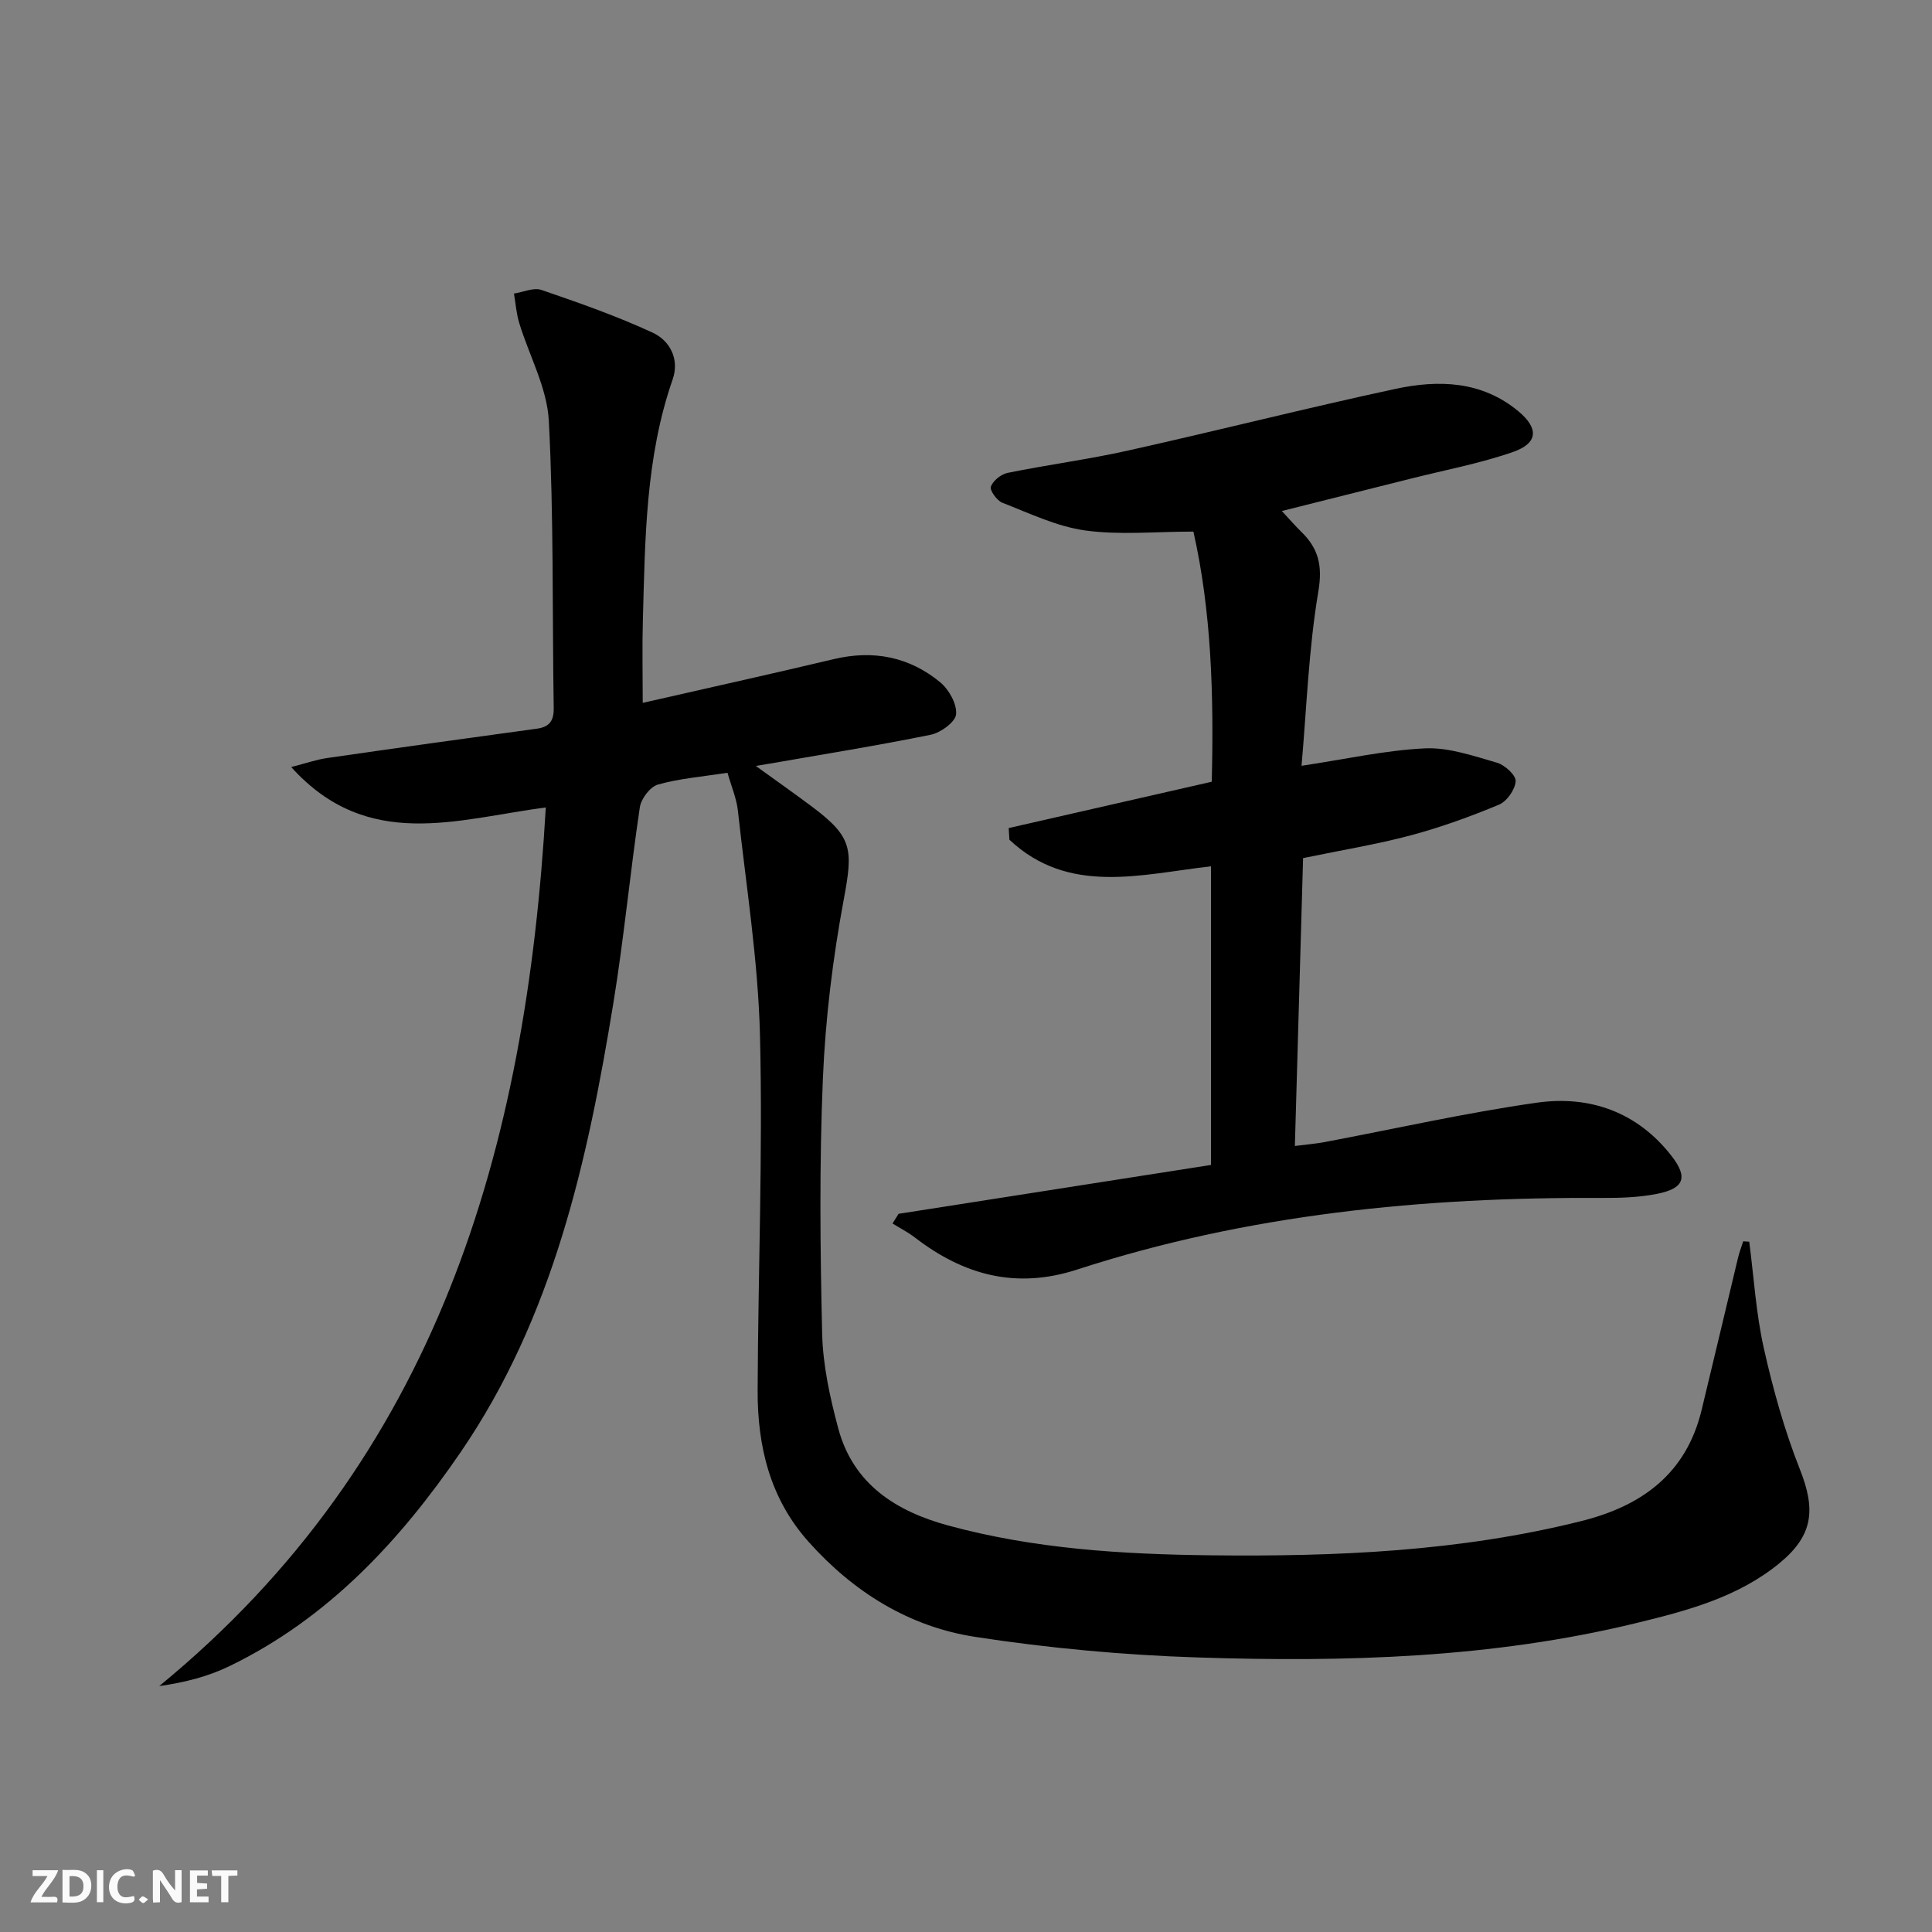 <svg enable-background="new 0 0 400 400" viewBox="0 0 400 400" xmlns="http://www.w3.org/2000/svg"><rect x="0" y="0" width="400" height="400" fill="#808080" stroke="none"/><g fill="#fbfafa"><path d="m37.59 393.81c-.92.31-1.52.05-2-.78-.7-1.2-1.52-2.34-2.47-3.78v4.59c-.55.03-.95.05-1.41.07-.03-.37-.06-.64-.06-.91 0-1.91 0-3.81 0-5.7 1.13-.41 1.77-.03 2.29.91.62 1.11 1.38 2.14 2.31 3.19v-4.2h1.35v6.61z"/><path d="m12.94 393.88v-6.75c1.9.19 3.93-.54 5.37 1.29.8 1.01.78 2.88.03 3.97-1.37 1.97-3.4 1.51-5.4 1.49m1.45-1.22c2.04.12 2.92-.58 2.89-2.21-.03-1.51-.98-2.19-2.89-2z"/><path d="m11.81 393.87h-5.49c.68-2.18 2.47-3.48 3.51-5.45h-3.08v-1.21h5.29c-.71 2.13-2.44 3.48-3.47 5.51.86 0 1.63.04 2.39-.01.79-.05 1.14.21.85 1.16"/><path d="m39.33 393.86v-6.61h3.7v1.07h-2.22v1.52c.68.04 1.34.09 2.07.13v1.07c-.72.05-1.38.09-2.1.14v1.48h2.4v1.19h-3.85z"/><path d="m27.71 388.56c-1.15-.3-2.46-.61-3.1.64-.37.73-.41 1.93-.06 2.67.63 1.35 1.99.93 3.17.68.35.94-.01 1.32-.93 1.46-1.62.25-3.05-.27-3.76-1.48-.73-1.25-.6-3.03.31-4.17.88-1.11 2.71-1.7 4-1.16.32.13.44.74.65 1.12-.1.08-.19.16-.28.24"/><path d="m49.15 387.24v1.07c-.59.02-1.17.05-1.87.08v5.44h-1.48v-5.44h-1.85c-.05-.4-.08-.73-.13-1.15z"/><path d="m20.06 387.21h1.33v6.62h-1.33z"/><path d="m30.68 393.25c-.49.38-.8.79-1.05.76-.32-.05-.6-.45-.9-.7.26-.24.51-.64.8-.67.29-.04.62.3 1.15.61"/></g><path d="m150.62 159.99c-5.31.83-9.99 1.19-14.42 2.45-1.6.46-3.47 2.93-3.73 4.71-2.01 13.46-3.28 27.04-5.47 40.47-5.35 32.77-12.47 65.05-31.65 93.07-12.54 18.32-27.43 34.37-47.83 44.26-4.35 2.11-9.11 3.36-14.56 4.14 57.62-47.26 75.96-111.16 80.04-181.92-18.42 2.42-36.89 9.19-52.71-8.36 2.97-.76 5.18-1.54 7.46-1.87 14.45-2.09 28.91-4.1 43.37-6.07 2.67-.36 3.56-1.64 3.52-4.32-.31-19.81.02-39.65-1.01-59.42-.36-6.85-4.08-13.51-6.14-20.29-.59-1.95-.73-4.04-1.08-6.06 1.91-.29 4.07-1.31 5.69-.75 7.79 2.67 15.59 5.4 23.04 8.85 3.55 1.65 5.59 5.47 4.12 9.69-5.62 16.16-5.69 32.98-6.16 49.75-.16 5.64-.03 11.29-.03 17.2 13.42-3.06 26.52-5.96 39.57-9.06 8.18-1.94 15.61-.48 22.01 4.79 1.81 1.49 3.49 4.49 3.3 6.63-.14 1.6-3.19 3.82-5.25 4.24-11.04 2.25-22.18 4.03-33.28 5.97-.62.11-1.23.21-2.94.49 4.38 3.17 8.08 5.76 11.69 8.47 8.37 6.28 8.46 8.78 6.52 19.18-2.27 12.21-3.8 24.67-4.32 37.07-.74 17.59-.57 35.25-.15 52.86.16 6.55 1.62 13.2 3.33 19.57 3.09 11.53 11.92 17.16 22.77 20.11 17.79 4.84 35.99 5.96 54.33 6.17 25.84.29 51.52-.77 76.75-7.09 12.58-3.15 21.71-9.81 24.9-22.99 2.54-10.47 5-20.96 7.52-31.44.28-1.18.72-2.33 1.09-3.49.42.03.83.05 1.25.08.96 7.35 1.4 14.81 3.01 22.01 1.91 8.52 4.28 17.04 7.49 25.15 3.29 8.33 2.77 13.64-4.25 19.41-8.62 7.07-19.15 9.84-29.65 12.39-29.85 7.27-60.29 8.11-90.76 7.12-15.4-.5-30.86-1.92-46.09-4.26-13.66-2.1-25.16-9.24-34.48-19.66-8.03-8.97-10.61-19.8-10.57-31.37.1-24.48 1.08-48.97.49-73.42-.38-15.54-2.87-31.04-4.57-46.54-.27-2.58-1.35-5.06-2.16-7.92z" fill="#000001"/><path d="m186.04 251.31c21.51-3.37 43.01-6.73 64.68-10.12 0-21.02 0-41.28 0-61.83-14.49 1.65-29.44 6.05-41.73-5.5-.05-.81-.1-1.61-.15-2.42 14.01-3.2 28.02-6.39 42.04-9.59.45-18-.08-35.35-3.8-51.79-7.85 0-15.23.75-22.37-.23-5.89-.81-11.54-3.55-17.18-5.74-1.13-.44-2.65-2.57-2.38-3.34.45-1.24 2.12-2.58 3.48-2.85 8.28-1.68 16.69-2.78 24.93-4.62 18.46-4.11 36.79-8.77 55.28-12.75 8.95-1.93 17.93-1.71 25.55 4.64 4.22 3.52 4.07 6.59-1.15 8.41-6.85 2.38-14.06 3.73-21.12 5.51-8.65 2.18-17.29 4.34-26.73 6.71 1.79 1.92 2.84 3.15 4 4.27 3.56 3.46 4.47 6.98 3.56 12.37-2 11.87-2.42 24.02-3.48 36.11 9.18-1.38 17.34-3.22 25.56-3.61 4.92-.23 10.02 1.57 14.9 2.97 1.62.46 3.95 2.6 3.87 3.83-.11 1.74-1.82 4.18-3.46 4.86-5.93 2.47-12.03 4.68-18.23 6.34-7.04 1.88-14.26 3.05-22.32 4.72-.56 19.47-1.12 39.16-1.7 59.6 2.39-.31 4.28-.45 6.13-.8 14.67-2.76 29.27-6.08 44.03-8.17 10.93-1.54 20.78 1.97 27.83 11.04 3.48 4.48 2.58 6.75-3.04 7.85-3.71.73-7.59.86-11.39.84-36.92-.2-73.35 3.36-108.65 14.83-12.66 4.11-23.47 1.15-33.57-6.63-1.44-1.11-3.09-1.94-4.64-2.91.42-.65.83-1.33 1.25-2z" fill="#000001"/></svg>